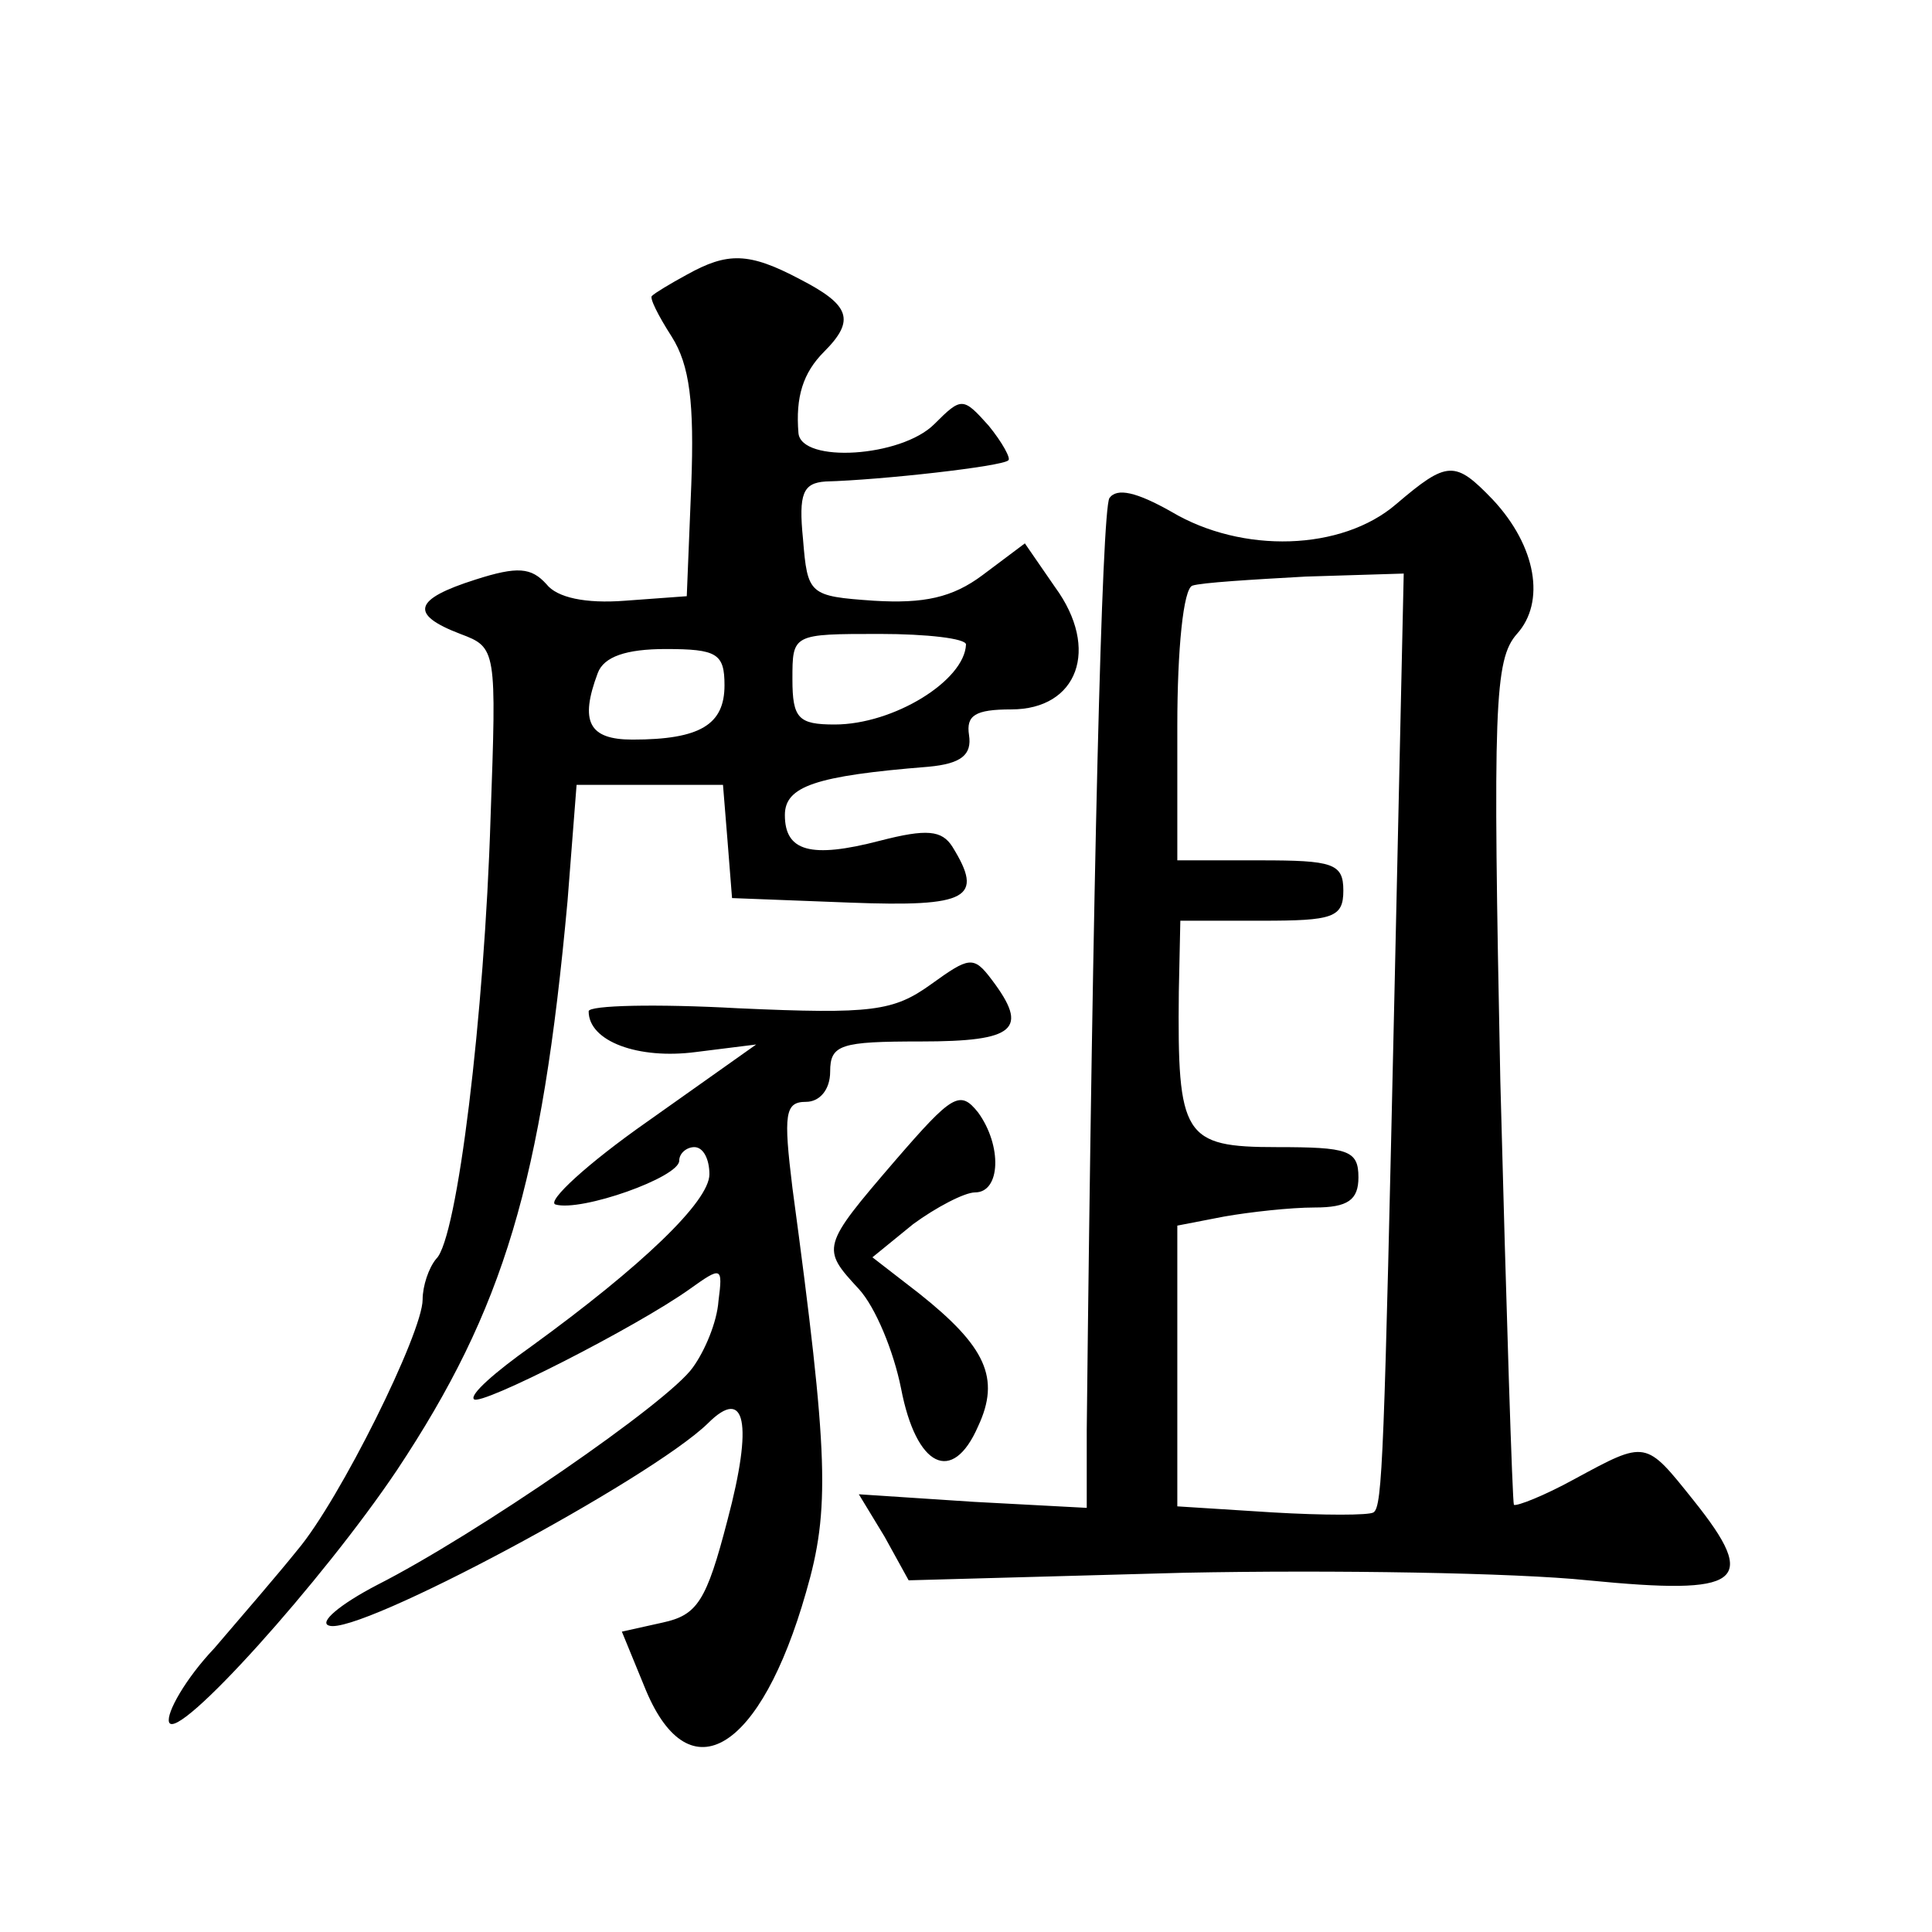 <?xml version="1.0" standalone="no"?>
<!DOCTYPE svg PUBLIC "-//W3C//DTD SVG 20010904//EN"
 "http://www.w3.org/TR/2001/REC-SVG-20010904/DTD/svg10.dtd">
<svg version="1.0" xmlns="http://www.w3.org/2000/svg"
 width="128pt" height="128pt" viewBox="0 0 128 128"
 preserveAspectRatio="xMidYMid meet">
<g transform="translate(0,128) scale(0.1,-0.1)"
fill="#0" stroke="none">
<path d="M455 1098 c-11 -6 -21 -12 -23 -14 -2 -1 4 -13 13 -27 12 -19 15 -44 13
-98 l-3 -74 -41 -3 c-26 -2 -45 2 -52 11 -10 11 -19 12 -47 3 -41 -13 -44 -23 -10
-36 24 -9 24 -10 20 -122 -4 -130 -22 -279 -36 -292 -5 -6 -9 -18 -9 -27 0 -22
-55 -133 -83 -166 -12 -15 -37 -44 -55 -65 -19 -20 -32 -43 -30 -49 5 -14 102 94
151 167 71 107 96 191 113 377 l6 77 49 0 48 0 3 -37 3 -38 78 -3 c79 -3 89 3 68
37 -7 11 -17 12 -48 4 -46 -12 -63 -7 -63 17 0 19 20 26 95 32 22 2 29 8 27 21
-2 13 4 17 28 17 44 0 59 40 29 81 l-20 29 -28 -21 c-20 -15 -39 -19 -72 -17 -43
3 -44 4 -47 41 -3 30 0 37 15 38 37 1 117 10 121 14 2 1 -4 12 -13 23 -17 19 -18
19 -36 1 -22 -22 -88 -26 -90 -6 -2 24 3 40 17 54 21 21 17 31 -16 48 -34 18 -48
18 -75 3z m185 -245 c-1 -24 -48 -53 -87 -53 -24 0 -28 4 -28 30 0 30 0 30 58 30
31 0 57 -3 57 -7z m-160 -27 c0 -26 -16 -36 -61 -36 -29 0 -35 12 -23 44 4 11 19
16 45 16 34 0 39 -3 39 -24z M925 946 c-36 -31 -102 -33 -149 -5 -23 13 -36 16
-41 9 -5 -9 -11 -249 -15 -617 l0 -52 -75 4 -76 5 17 -28 16 -29 182 5 c99 2 220
0 268 -5 102 -10 114 -2 70 53 -32 40 -31 40 -79 14 -20 -11 -38 -18 -40 -17 -1
2 -5 128 -9 281 -5 248 -4 279 11 296 19 21 13 58 -16 89 -25 26 -30 26 -64 -3z
m-1 -318 c-7 -313 -8 -346 -14 -350 -3 -2 -33 -2 -67 0 l-63 4 0 93 0 93 31 6 c17
3 44 6 60 6 22 0 29 5 29 20 0 18 -7 20 -54 20 -62 0 -66 7 -65 103 l1 47 54 0
c47 0 54 2 54 20 0 18 -7 20 -55 20 l-55 0 0 89 c0 51 4 91 10 93 6 2 39 4 75 6
l65 2 -6 -272z M617 628 c-25 -18 -39 -20 -128 -16 -54 3 -99 2 -99 -2 0 -20 33
-32 71 -27 l40 5 -72 -51 c-40 -28 -67 -53 -61 -55 17 -5 82 18 82 29 0 5 5 9 10
9 6 0 10 -8 10 -18 0 -18 -45 -61 -118 -114 -24 -17 -41 -32 -38 -35 4 -5 108 48
143 73 21 15 22 15 19 -8 -1 -14 -9 -33 -17 -44 -16 -23 -144 -111 -209 -144 -25
-13 -39 -25 -32 -27 19 -7 213 97 251 134 25 25 30 0 13 -64 -14 -54 -20 -63 -43
-68 l-27 -6 16 -39 c29 -69 76 -40 106 65 16 55 15 90 -9 268 -6 49 -5 57 9 57
9 0 16 8 16 20 0 18 7 20 60 20 63 0 72 8 47 41 -12 16 -15 15 -40 -3z M593 511
c-49 -57 -49 -58 -24 -85 11 -12 23 -41 28 -66 10 -52 34 -64 51 -25 15 32 5 53
-39 88 l-31 24 27 22 c15 11 34 21 41 21 17 0 18 31 2 53 -12 15 -17 12 -55 -32z"/>
</g>
</svg>
